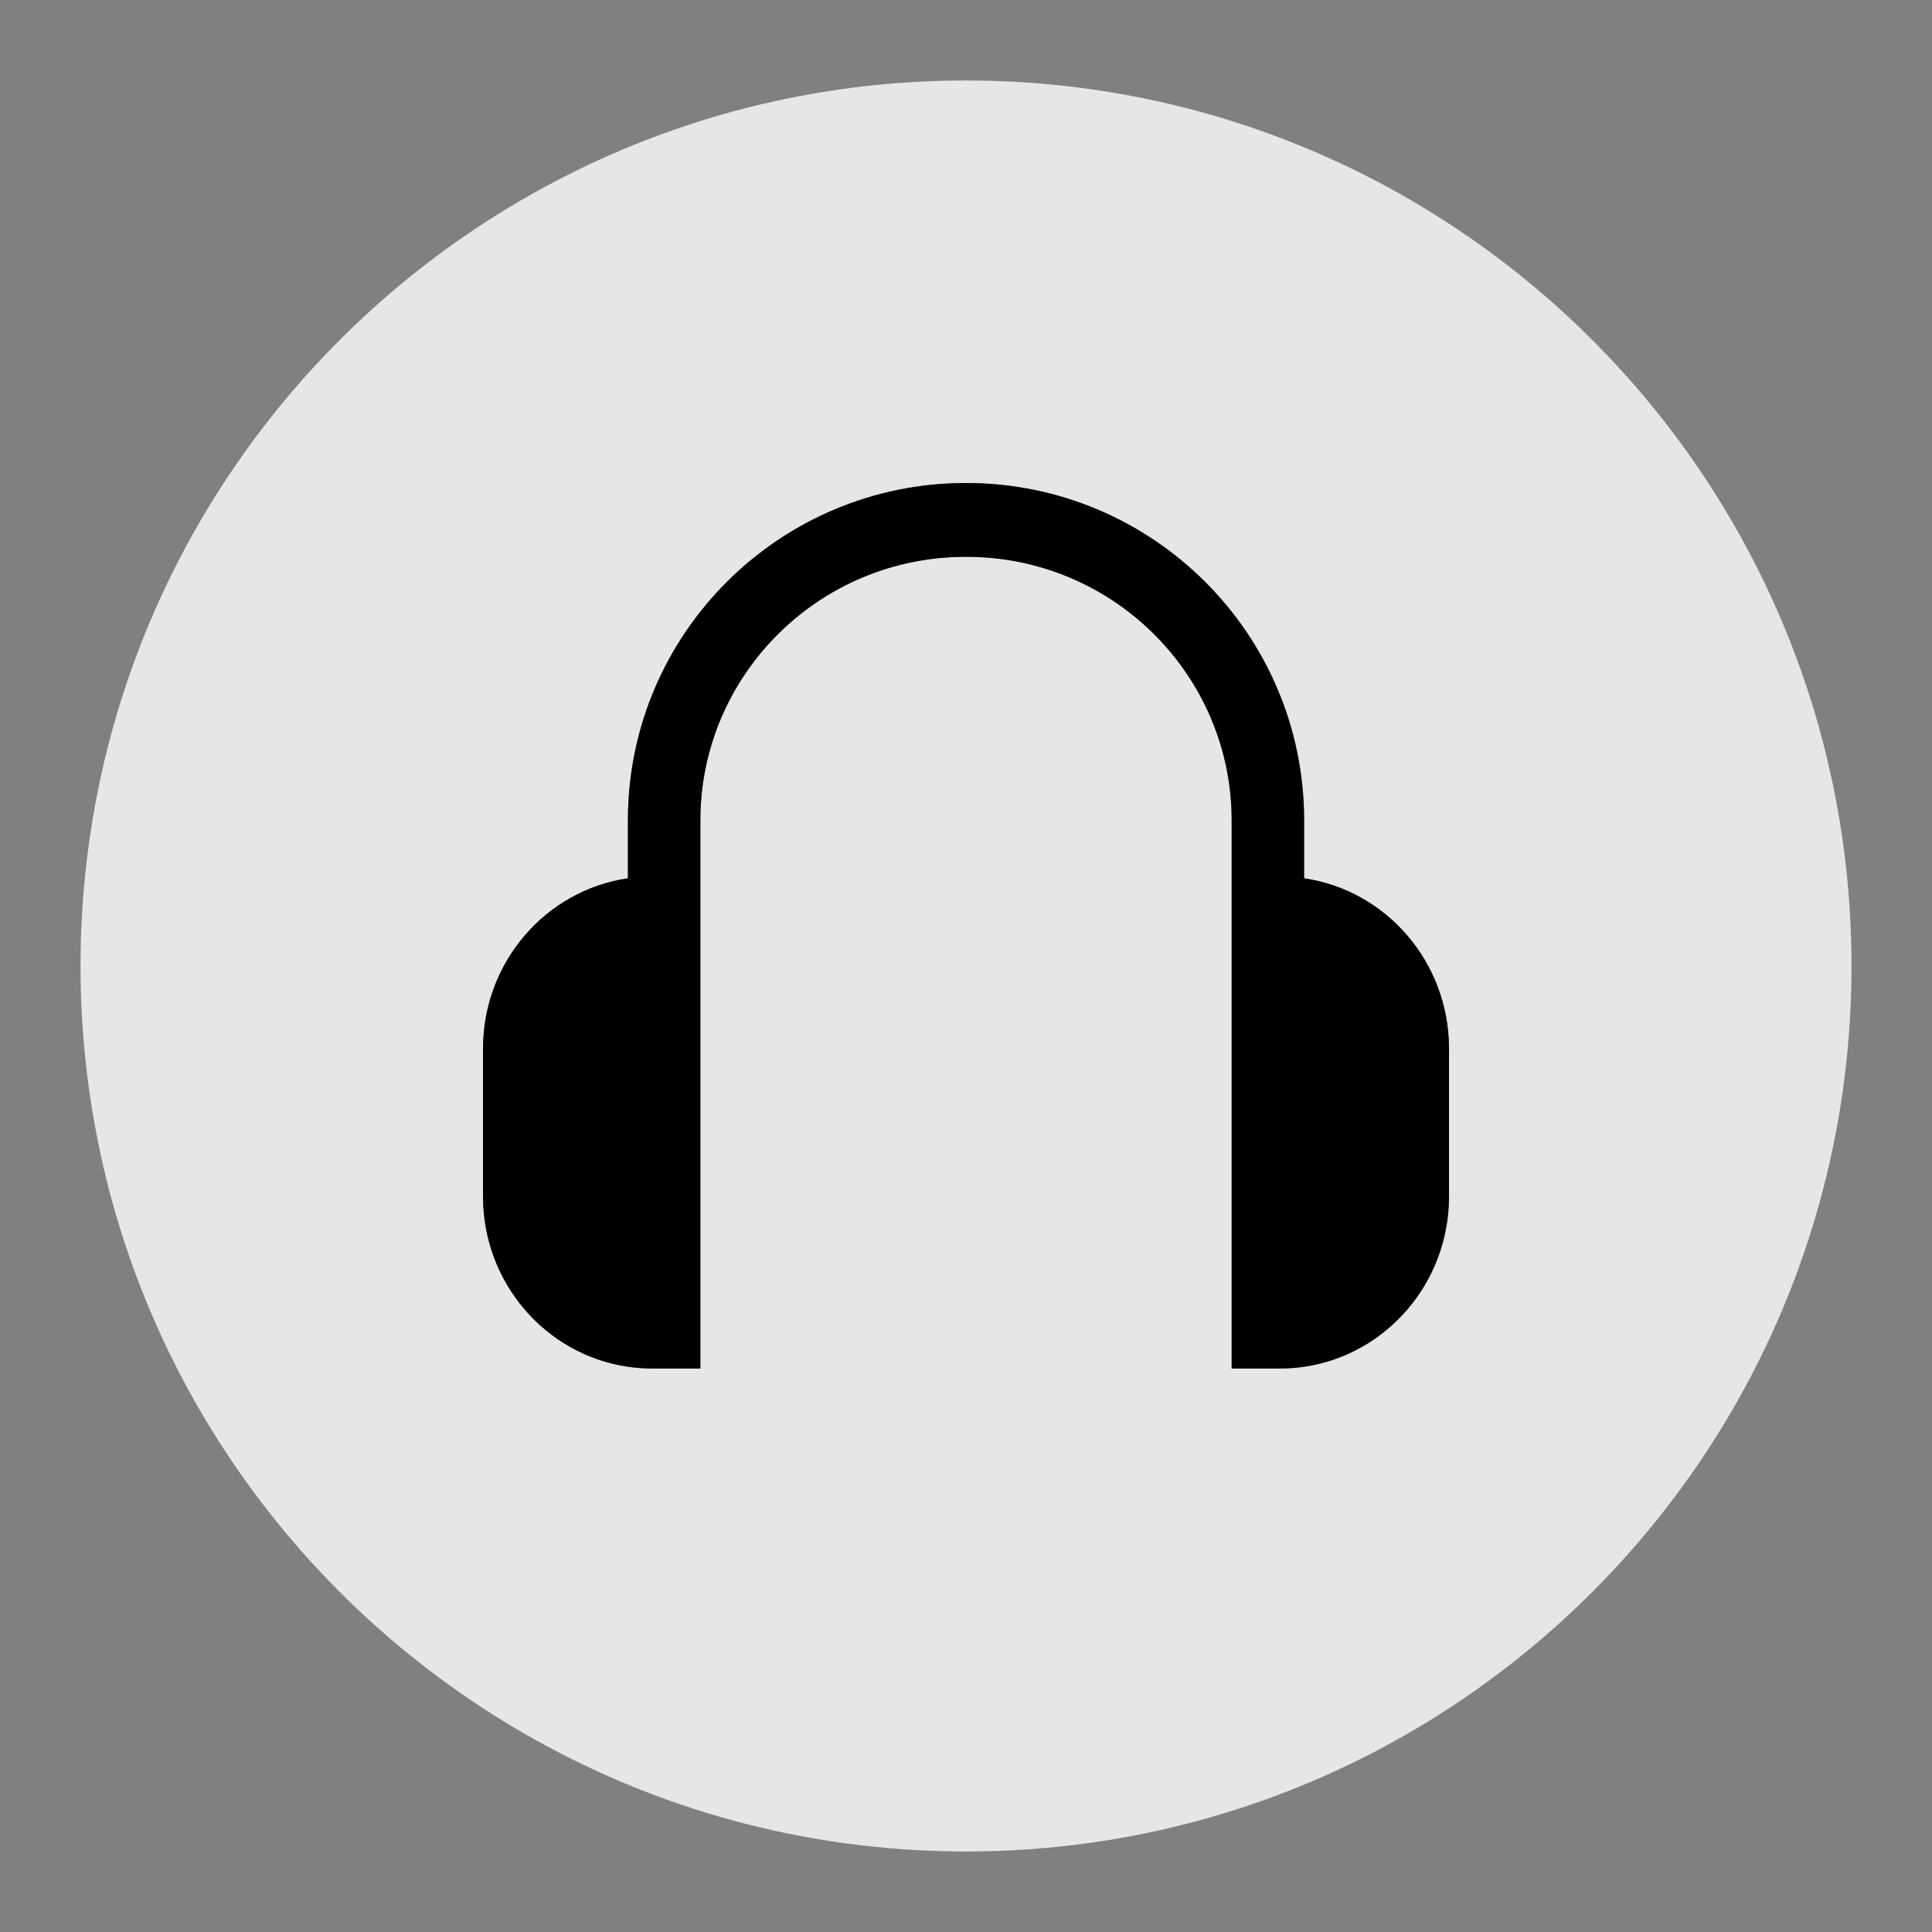 <svg width="44" height="44" viewBox="0 0 44 44" fill="none" xmlns="http://www.w3.org/2000/svg">
<rect x="0" y="0" width="44" height="44" fill="#808080" stroke="none"/>
<path opacity="0.8" fill-rule="evenodd" clip-rule="evenodd" d="M22.001 42.166C33.138 42.166 42.167 33.137 42.167 22C42.167 10.862 33.138 1.833 22.001 1.833C10.863 1.833 1.834 10.862 1.834 22C1.834 33.137 10.863 42.166 22.001 42.166ZM22.001 11C17.745 11 14.301 14.442 14.301 18.682V20.002C12.435 20.274 11.001 21.909 11.001 23.884V27.245C11.001 29.221 12.435 30.855 14.301 31.127C14.48 31.153 14.664 31.166 14.851 31.166H15.951V28.926V27.245V19.963V18.682C15.951 15.4 18.627 12.68 22.001 12.68C25.374 12.68 28.051 15.4 28.051 18.682V19.963V27.245V28.926V31.166H29.151C29.337 31.166 29.521 31.153 29.701 31.127C31.566 30.855 33.001 29.221 33.001 27.245V23.884C33.001 21.909 31.566 20.274 29.701 20.002V18.682C29.701 14.442 26.256 11 22.001 11Z" fill="white"/>
<path fill-rule="evenodd" clip-rule="evenodd" d="M14.3 18.683C14.3 14.442 17.745 11 22 11C26.255 11 29.7 14.442 29.7 18.683V20.003C31.566 20.274 33 21.909 33 23.884V27.245C33 29.221 31.566 30.855 29.7 31.127C29.52 31.153 29.337 31.167 29.15 31.167H28.05V28.926V27.245V19.963V18.683C28.05 15.4 25.374 12.681 22 12.681C18.626 12.681 15.95 15.4 15.95 18.683V19.963V27.245V28.926V31.167H14.85C14.663 31.167 14.48 31.153 14.3 31.127C12.434 30.855 11 29.221 11 27.245V23.884C11 21.909 12.434 20.274 14.3 20.003V18.683Z" fill="black"/>
</svg>
